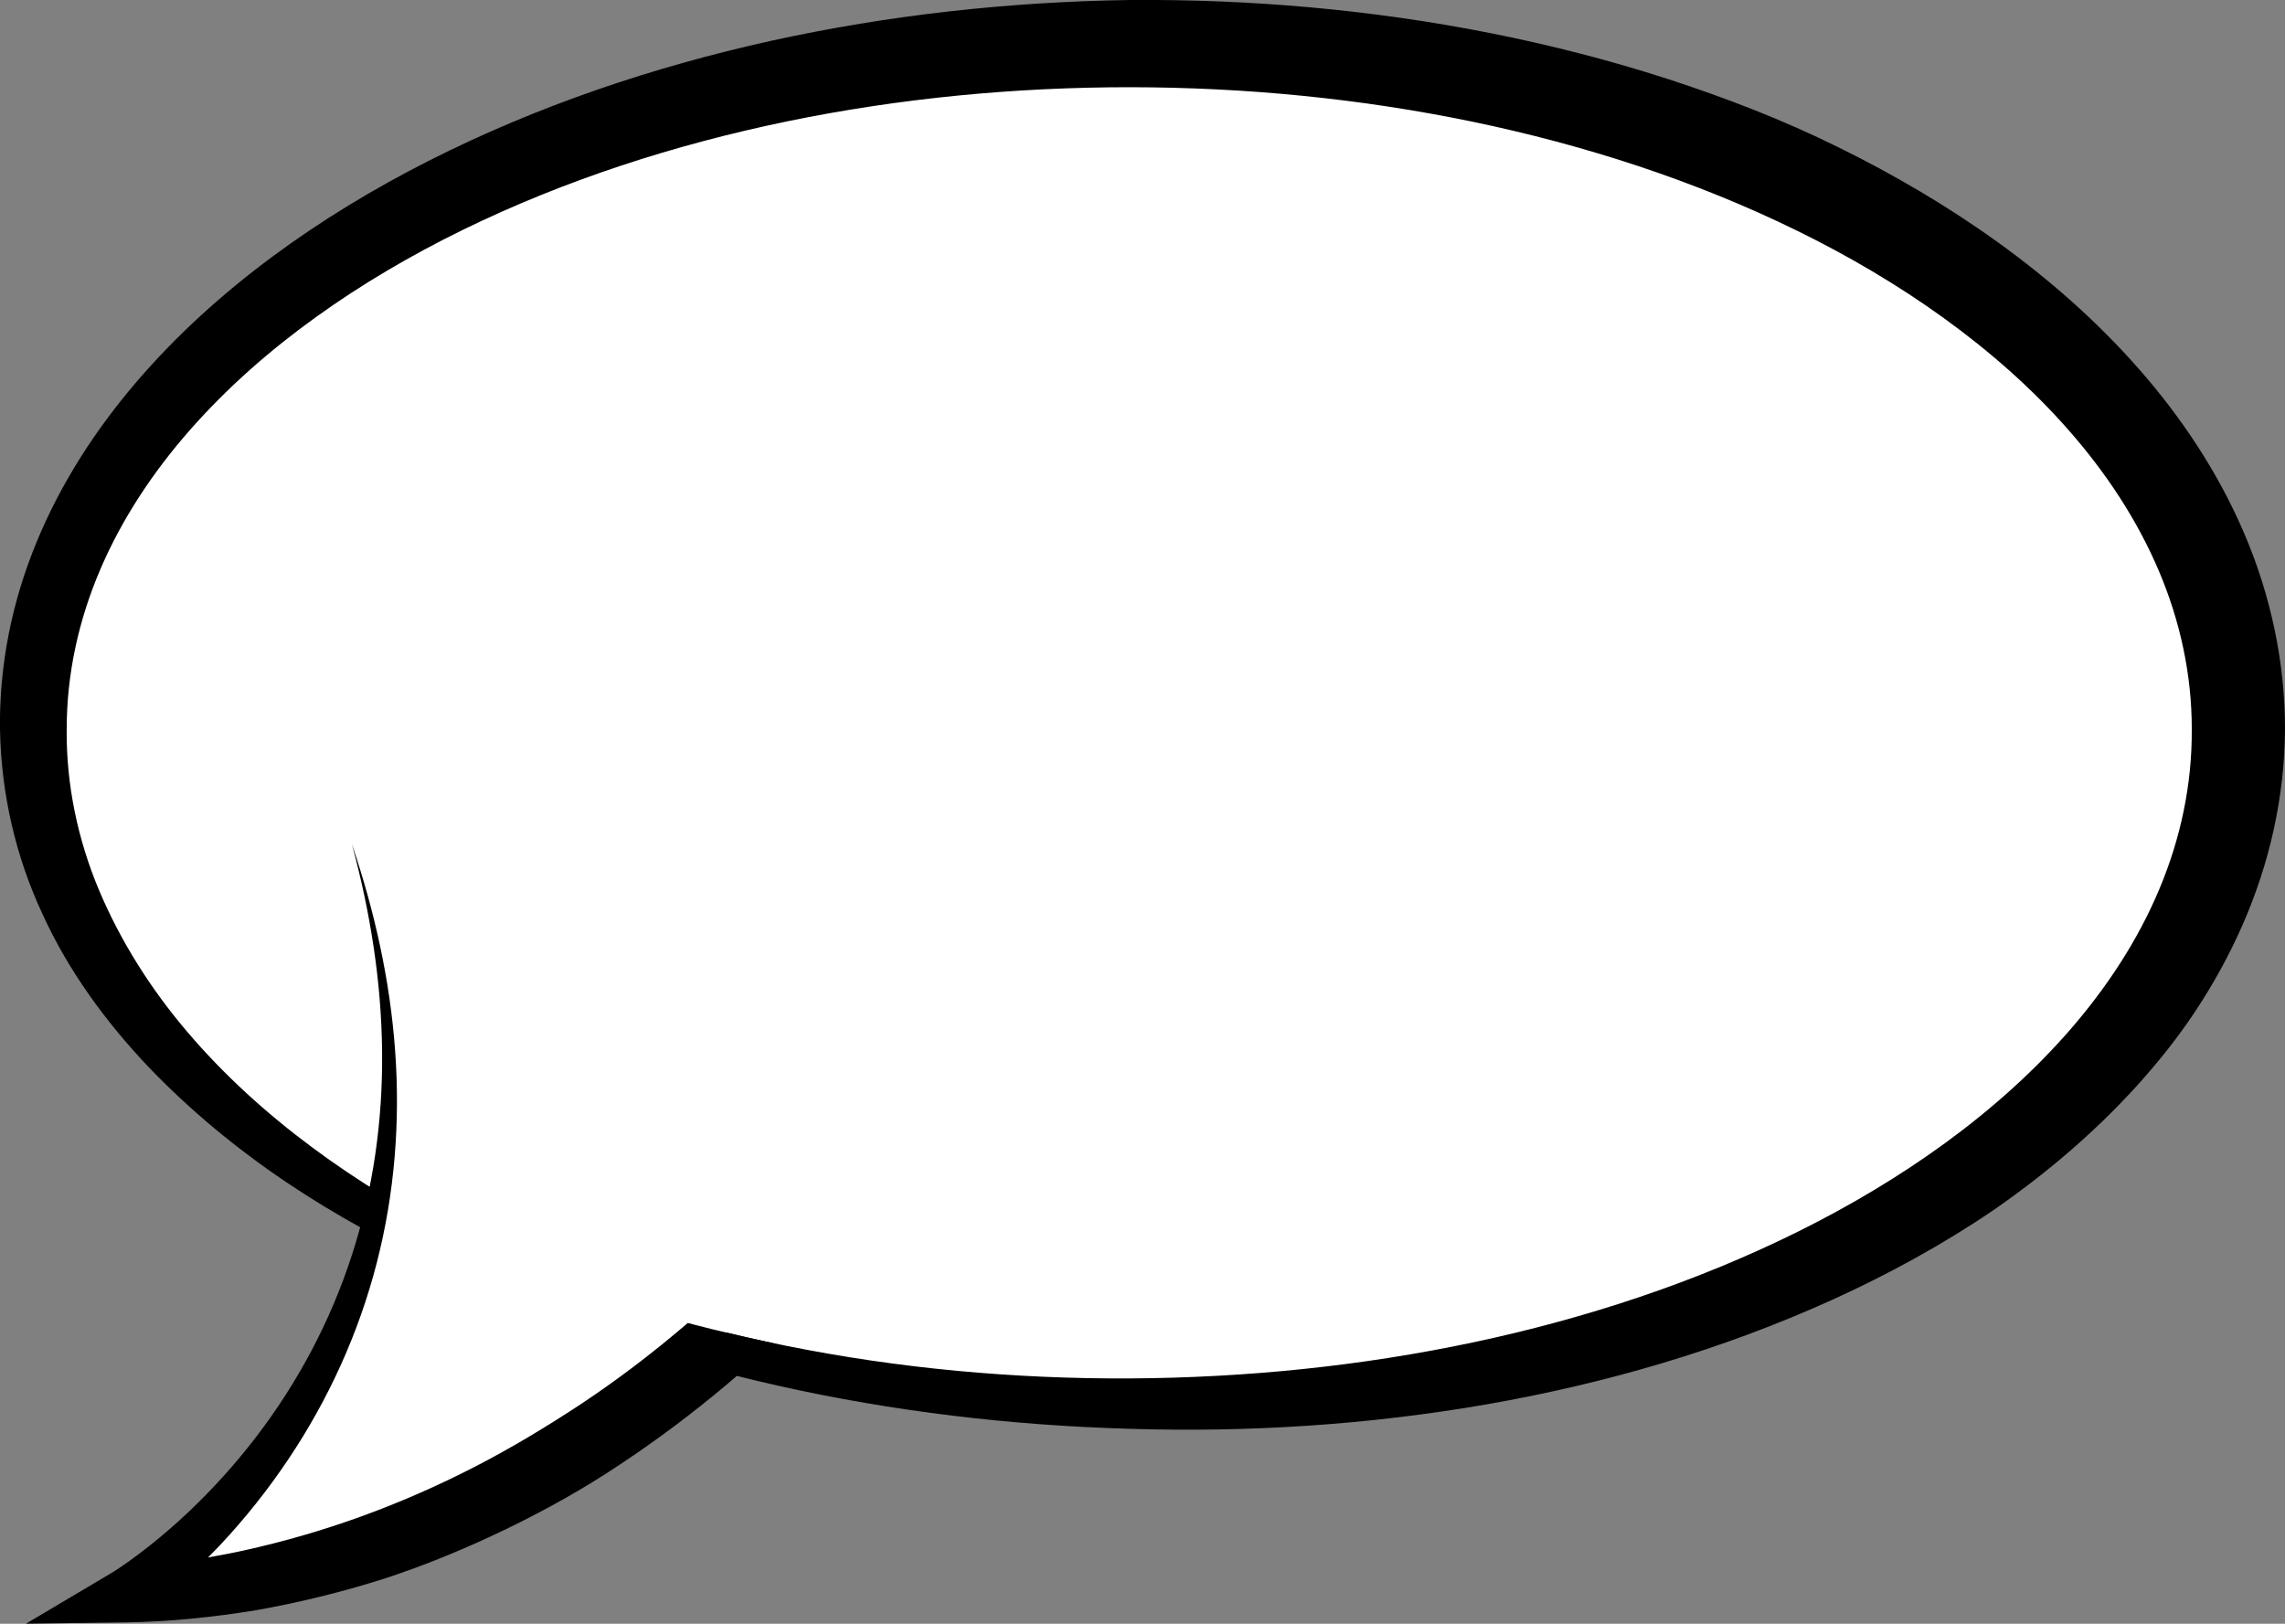 <?xml version="1.0" encoding="UTF-8"?>
<svg xmlns="http://www.w3.org/2000/svg" id="Ebene_1" data-name="Ebene 1" viewBox="0 0 349.49 248.38">
  <rect x="0" y="0" width="349.49" height="248.38" fill="#808080" stroke="none"/>
  <defs>
    <style>
      .cls-1 {
        fill: #fff;
      }

      .cls-1, .cls-2 {
        stroke-width: 0px;
      }

      .cls-2 {
        fill: #010000;
      }
    </style>
  </defs>
  <g>
    <ellipse class="cls-1" cx="172.85" cy="111.58" rx="166.64" ry="102.36"></ellipse>
    <path class="cls-2" d="m349.49,111.68l-.04,1.76c-.02.69-.05,1.38-.09,2.01-.07,1.29-.19,2.57-.33,3.85-.3,2.56-.71,5.11-1.27,7.62-1.1,5.02-2.72,9.89-4.75,14.53-2.03,4.64-4.47,9.05-7.21,13.2-2.74,4.15-5.84,7.99-9.12,11.61-6.58,7.22-13.97,13.44-21.77,18.84-7.86,5.34-16.14,9.85-24.63,13.71-17.01,7.71-34.86,12.86-52.91,16.01-18.07,3.14-36.34,4.3-54.53,3.74-36.23-1.02-72.44-8.51-105.19-24.27-4.1-1.94-8.14-4.03-12.1-6.3-3.99-2.2-7.9-4.56-11.71-7.12-7.6-5.12-14.77-11.01-21.23-17.77-6.41-6.78-12.11-14.51-16.11-23.28C2.42,131.08.17,121.44,0,111.51c0-.58-.01-1.07,0-1.73,0-.64.02-1.28.05-1.88.04-1.22.13-2.45.24-3.67.23-2.44.57-4.87,1.05-7.28.95-4.81,2.39-9.51,4.25-14.01,3.71-9.02,9.03-17.21,15.23-24.46,6.21-7.26,13.29-13.62,20.84-19.22,7.56-5.6,15.59-10.44,23.89-14.65,16.63-8.42,34.31-14.36,52.35-18.36C135.98,2.28,154.36.27,172.89,0c18.38-.14,36.94,1.47,55.14,5.08,9.11,1.81,18.14,4.12,27.02,6.99,8.88,2.89,17.66,6.26,26.11,10.45,8.46,4.16,16.67,8.96,24.44,14.56,7.76,5.6,15.08,12,21.56,19.38,6.47,7.37,12.09,15.77,16.09,25.13,4,9.33,6.26,19.64,6.24,29.98v.1Zm-14.26-.1c.02-8.34-1.78-16.65-5.09-24.38-3.3-7.74-8.04-14.9-13.68-21.33-5.64-6.44-12.16-12.16-19.18-17.23-7.02-5.07-14.55-9.49-22.38-13.33-15.67-7.69-32.49-13.11-49.66-16.69-17.2-3.56-34.77-5.26-52.4-5.28-17.56,0-35.18,1.67-52.38,5.21-17.19,3.55-34.02,8.96-49.71,16.63-7.84,3.84-15.38,8.25-22.42,13.32-7.04,5.06-13.57,10.79-19.24,17.23-5.66,6.43-10.43,13.61-13.75,21.37-3.33,7.77-5.15,16.05-5.14,24.51-.08,8.3,1.66,16.73,4.93,24.52,3.29,7.8,7.9,15.12,13.5,21.69,5.59,6.58,12.08,12.46,19.09,17.67,3.51,2.61,7.14,5.05,10.89,7.34,3.76,2.26,7.62,4.36,11.56,6.31,7.88,3.89,16.04,7.31,24.43,10.01,8.39,2.73,16.94,4.95,25.6,6.7,17.32,3.49,34.98,5.09,52.67,5,17.64-.1,35.3-1.88,52.53-5.53,17.22-3.66,34.06-9.2,49.74-16.99,7.83-3.9,15.36-8.37,22.38-13.49,7.02-5.12,13.52-10.9,19.15-17.38,5.62-6.48,10.34-13.68,13.6-21.46,3.27-7.78,5.02-16.05,4.96-24.48v.04Z"></path>
  </g>
  <path class="cls-1" d="m18.86,244.2s58.93-36.86,34.93-115.2l91.34,34.5s-41.4,74.35-126.27,80.7Z"></path>
  <path class="cls-2" d="m105.19,202.38c-5.23,4.48-10.7,8.66-16.43,12.46-5.25,3.45-10.63,6.7-16.22,9.57-5.58,2.87-11.35,5.4-17.25,7.54-5.9,2.14-11.95,3.89-18.09,5.24-1.78.4-3.59.71-5.38,1.05.63-.64,1.26-1.27,1.87-1.92,3.81-4.07,7.28-8.43,10.37-13.04,6.19-9.21,10.82-19.42,13.56-30.08,2.75-10.65,3.61-21.7,2.81-32.53-.78-10.74-3.14-21.27-6.55-31.38l-.03-.06c2.79,10.31,4.48,20.92,4.59,31.52.13,10.67-1.39,21.31-4.65,31.33-3.25,10.03-8.25,19.41-14.6,27.7-3.17,4.15-6.68,8.03-10.45,11.59-1.89,1.78-3.85,3.48-5.87,5.08-1.01.8-2.04,1.58-3.07,2.32-1.02.73-2.12,1.48-3.08,2.04l-12.75,7.56,15.2-.2c6.66-.09,13.33-.78,19.94-1.85,6.6-1.17,13.13-2.77,19.54-4.8,6.39-2.08,12.62-4.66,18.68-7.58,6.05-2.93,11.95-6.2,17.52-9.94,5.6-3.71,10.97-7.74,16.1-12.04,2.51-2.1,4.92-4.32,7.29-6.51-7.31-1.53-13.04-3.08-13.04-3.08Z"></path>
</svg>

